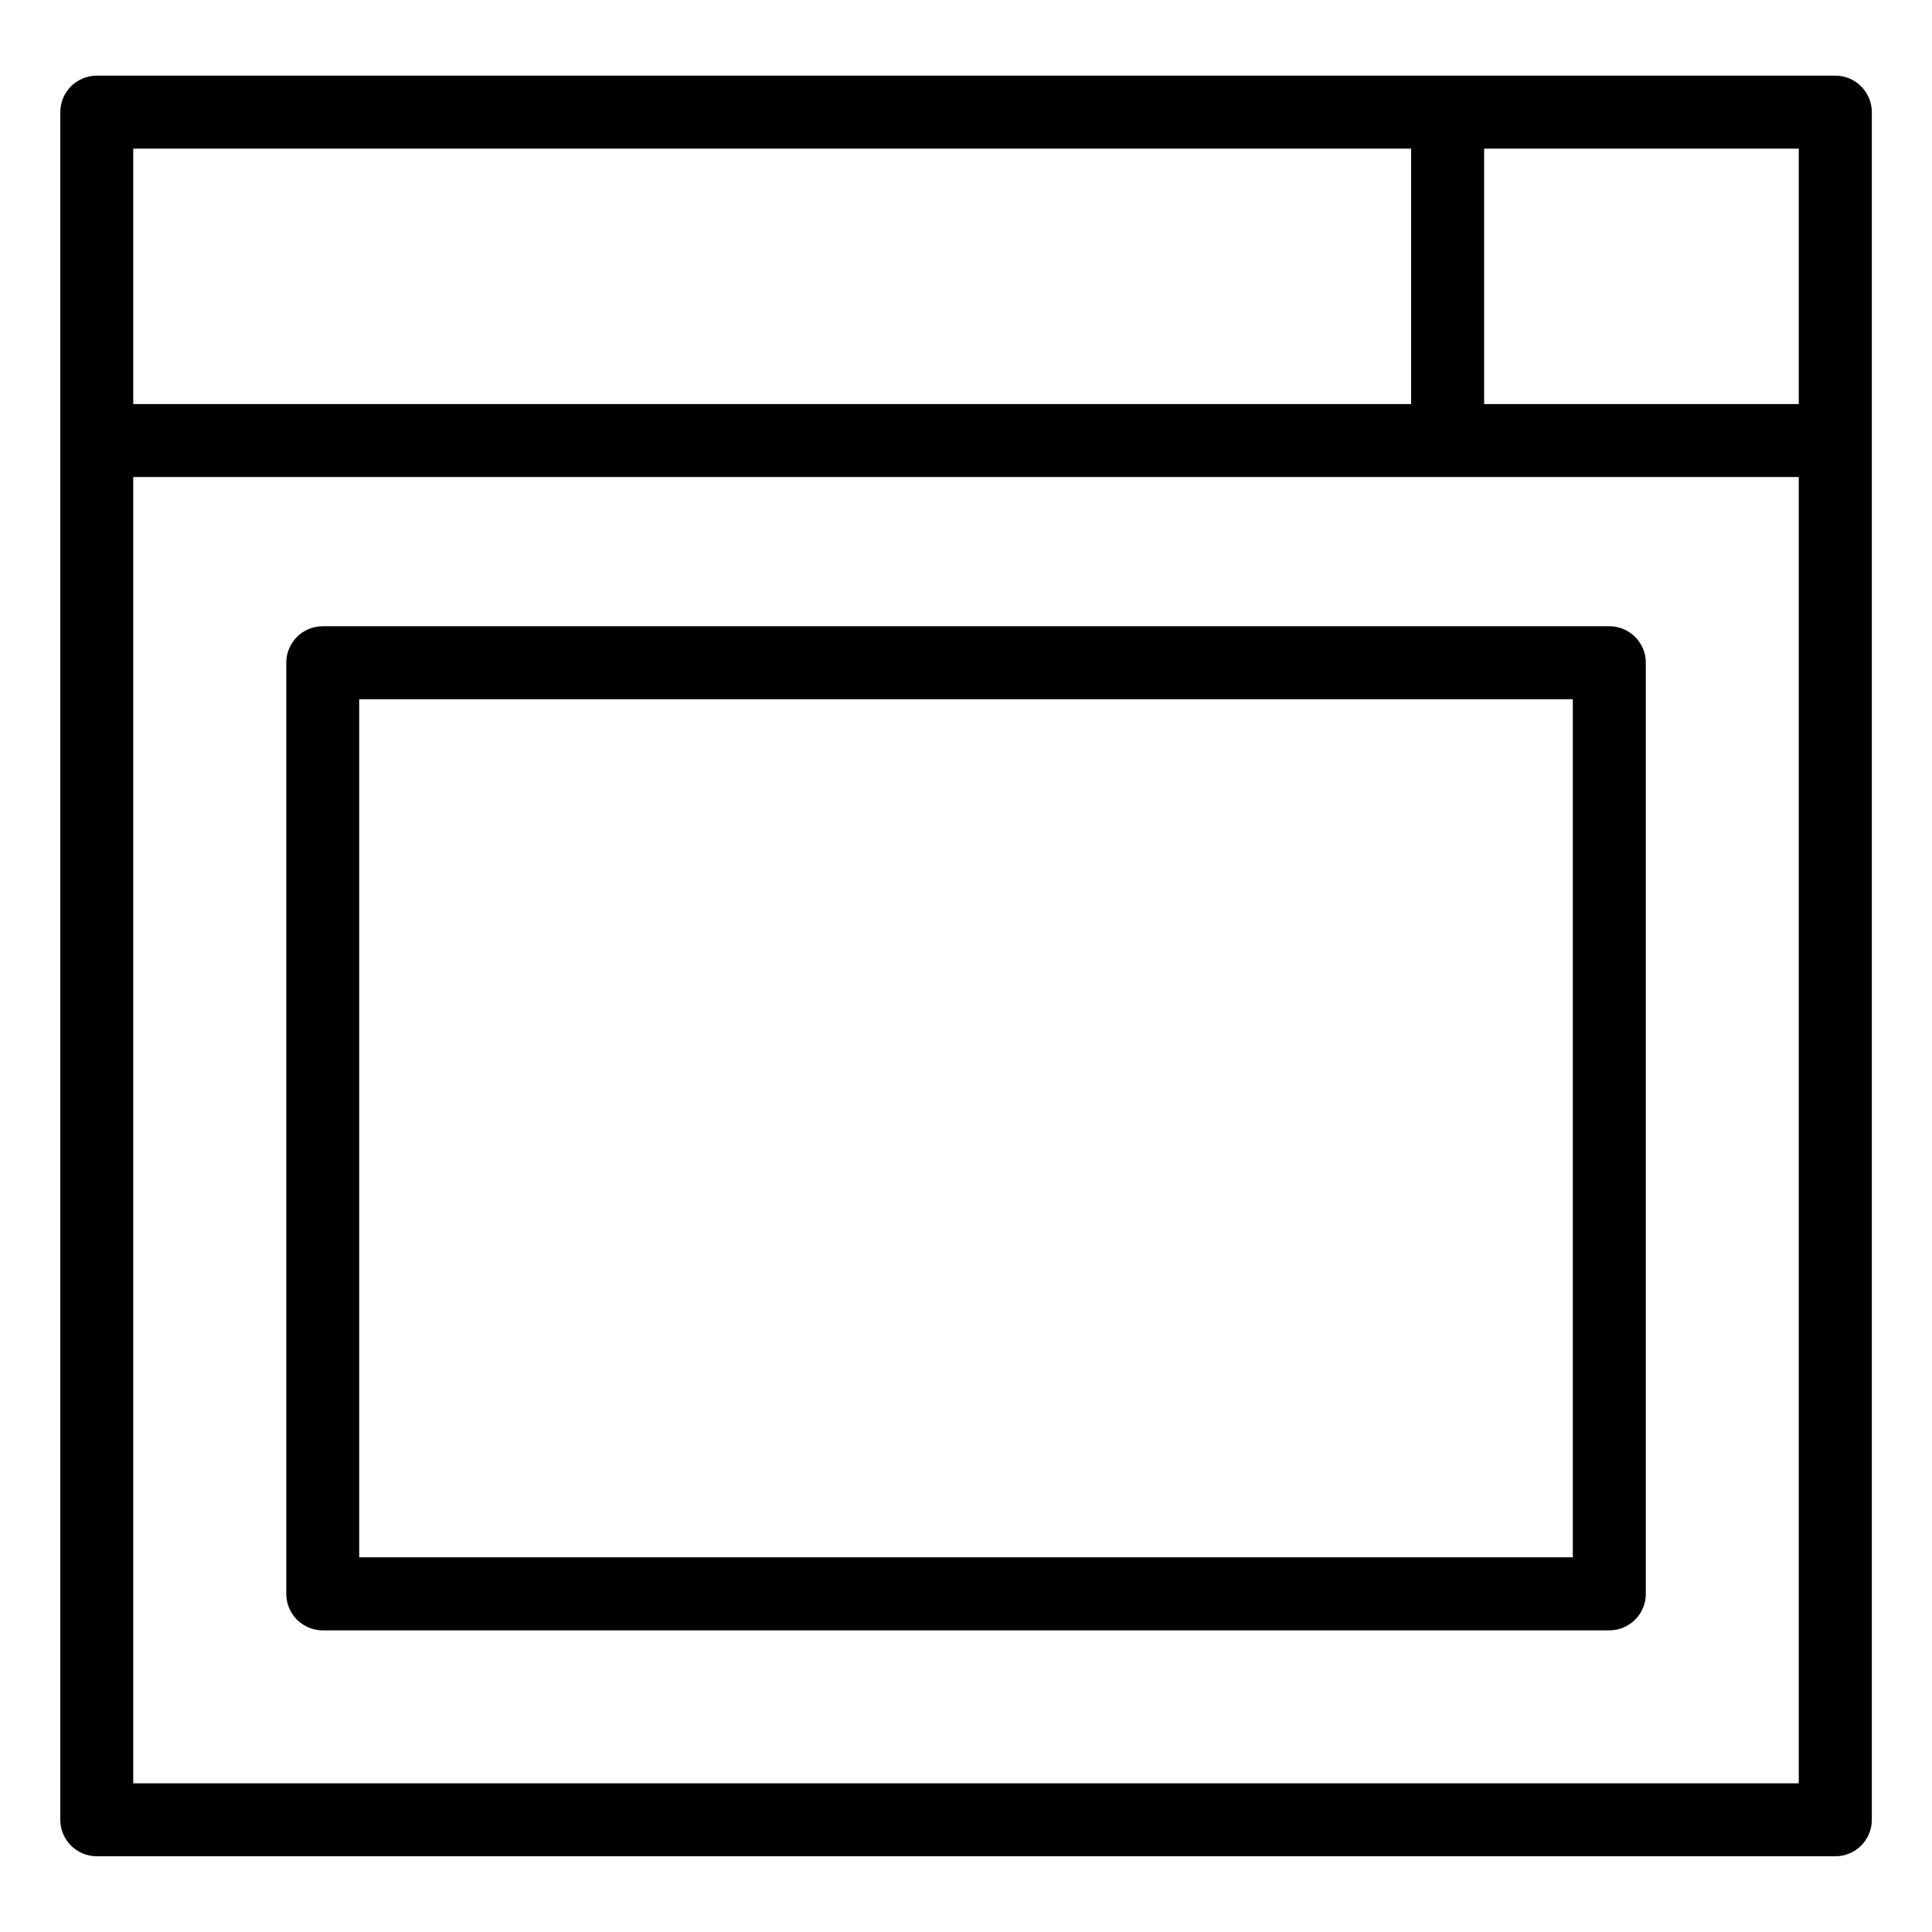 <?xml version="1.0" encoding="UTF-8"?>
<!-- Uploaded to: SVG Repo, www.svgrepo.com, Generator: SVG Repo Mixer Tools -->
<svg fill="#000000" width="800px" height="800px" version="1.1" viewBox="144 144 512 512" xmlns="http://www.w3.org/2000/svg">
 <path d="m169.63 164.05h460.75c5.336 0 9.672 4.336 9.672 9.672v452.54c0 5.352-4.336 9.672-9.672 9.672h-460.73c-5.336 0-9.672-4.336-9.672-9.672v-452.54c0-5.352 4.336-9.672 9.672-9.672zm348.33 87.027v-67.684h-338.65v67.684zm19.348-67.684v67.684h83.387v-67.684zm83.387 87.027h-441.39v346.18h441.39zm-40.535 49.211v246.76c0 5.336-4.336 9.672-9.672 9.672h-340.95c-5.352 0-9.672-4.336-9.672-9.672v-246.76c0-5.352 4.336-9.672 9.672-9.672h340.95c5.352 0 9.672 4.336 9.672 9.672zm-19.348 237.07v-227.4h-321.62v227.4z"/>
</svg>